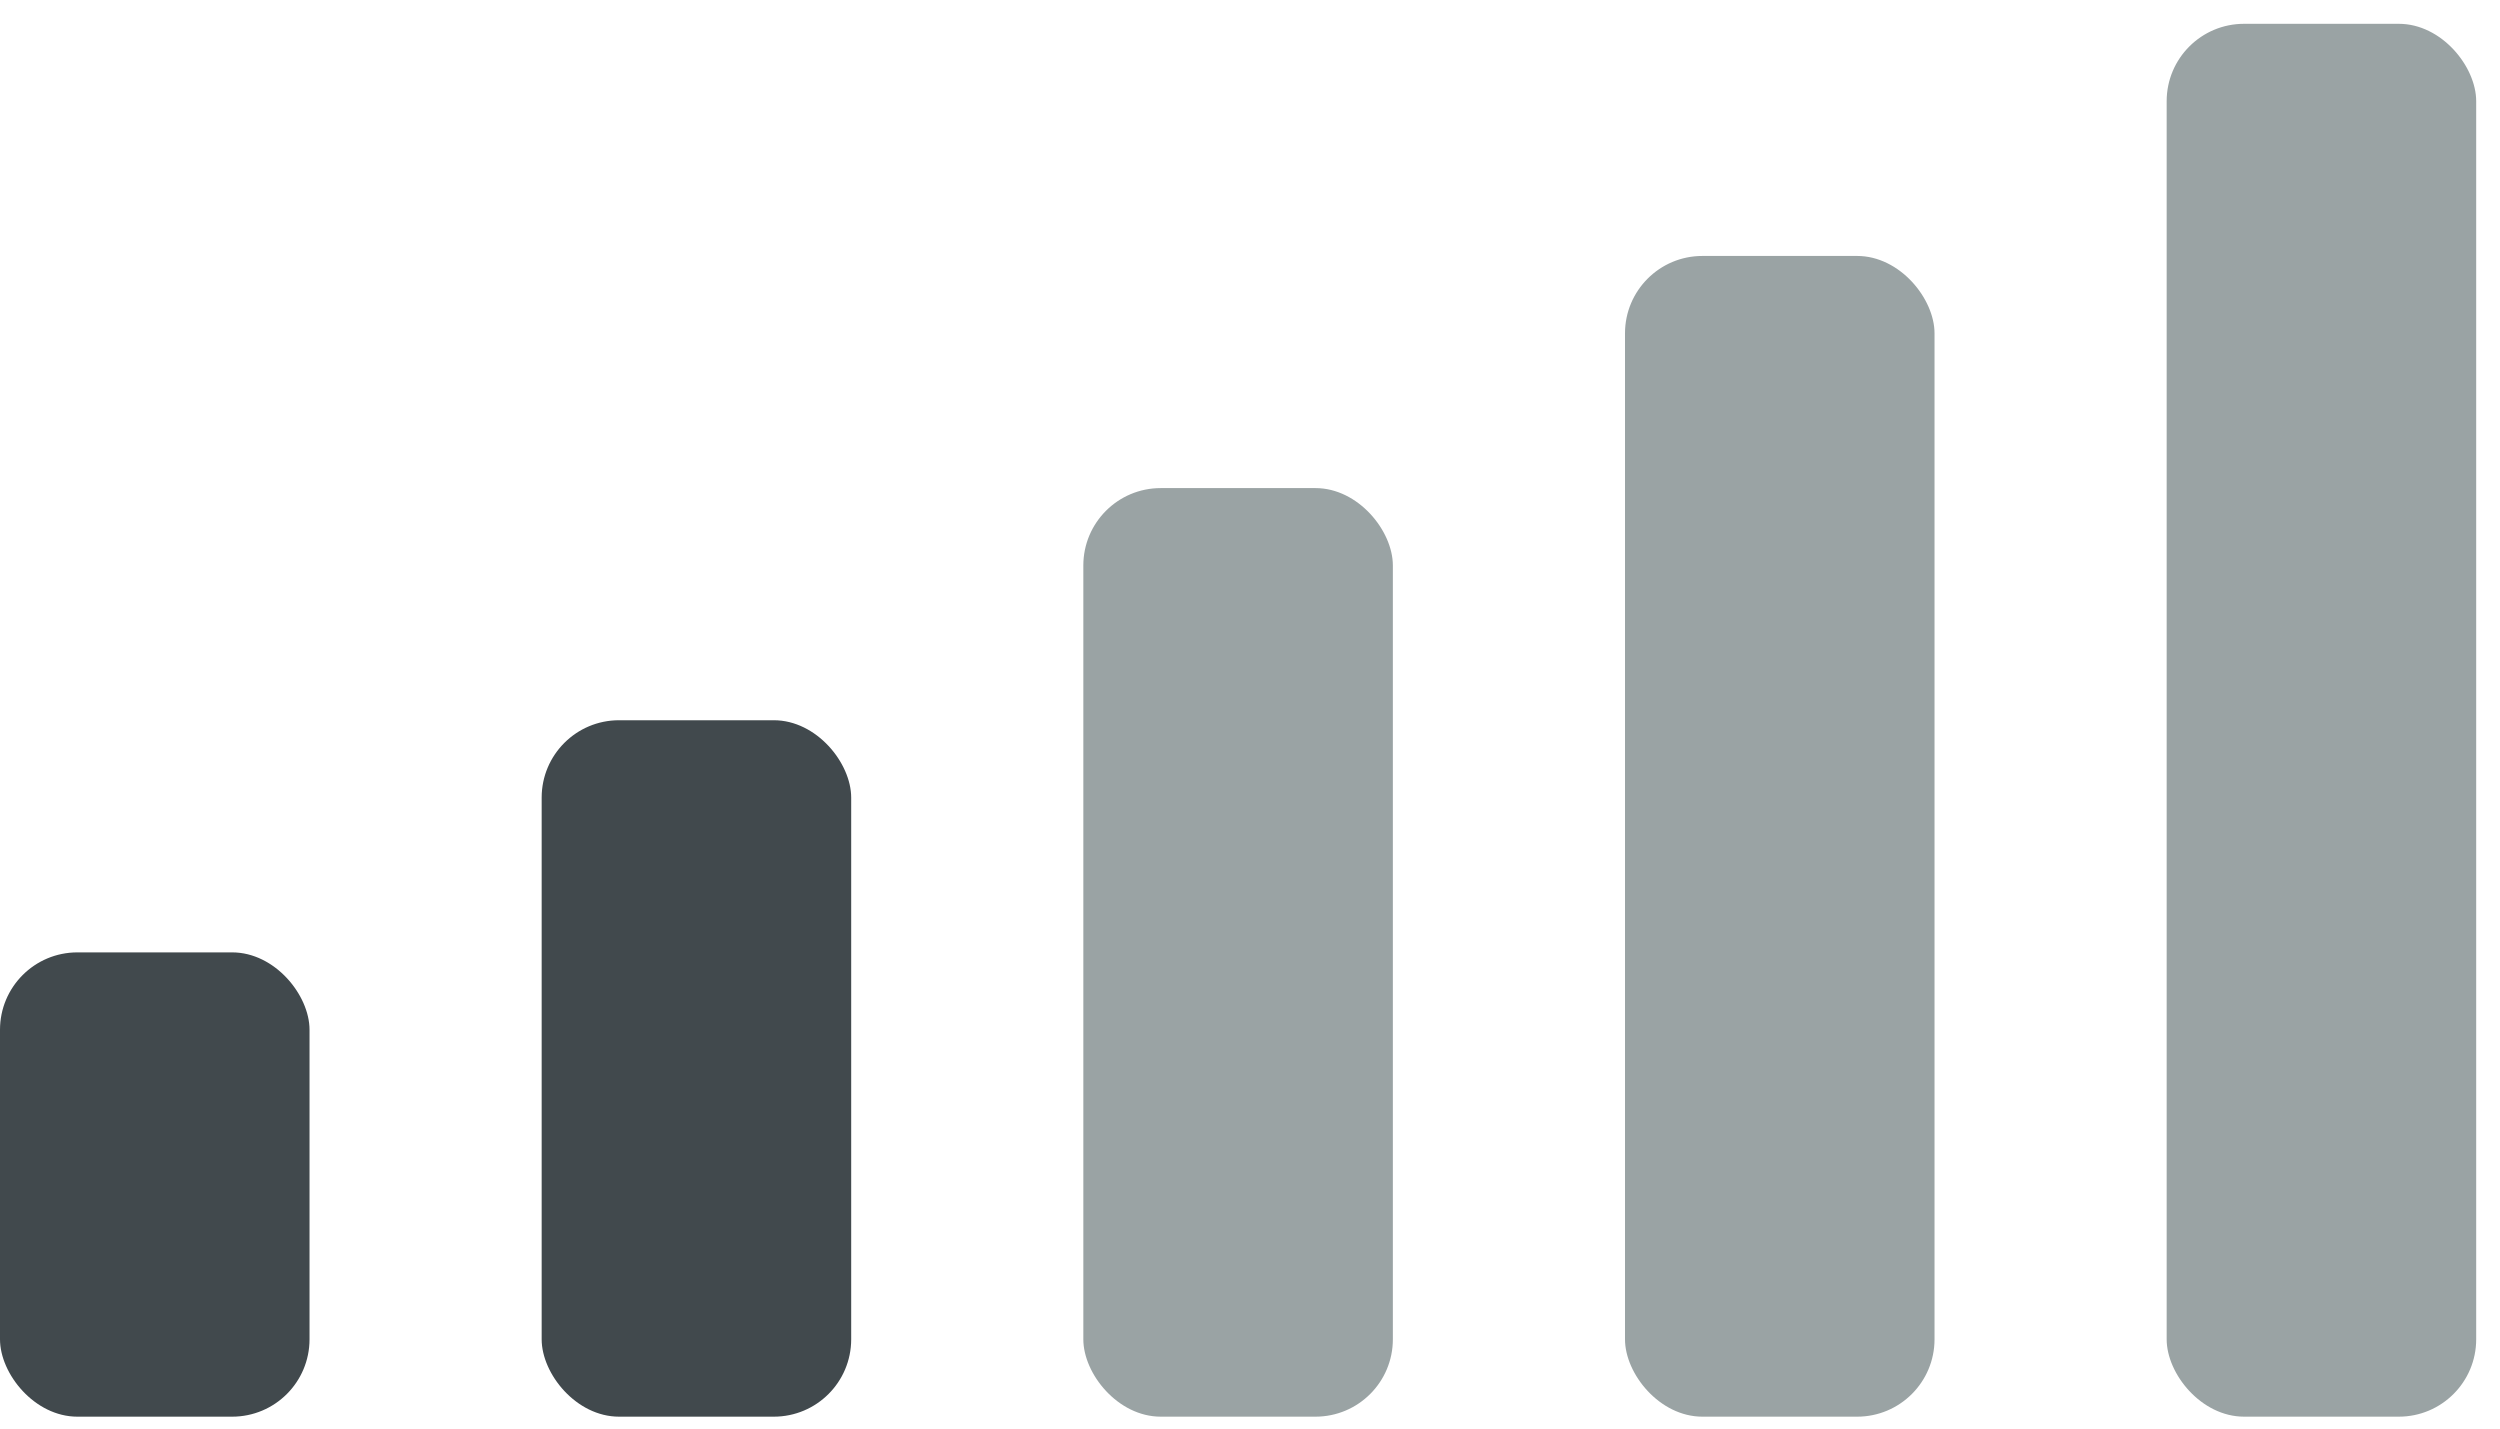 <svg xmlns="http://www.w3.org/2000/svg" width="42" height="24" fill="none"><rect width="5.2" height="7.8" y="16" fill="#41494D" rx="1.3"/><rect width="5.2" height="11.7" x="9.1" y="12.1" fill="#41494D" rx="1.3"/><rect width="5.2" height="15.6" x="18.2" y="8.2" fill="#9AA3A4" rx="1.3"/><rect width="5.2" height="19.5" x="27.3" y="4.3" fill="#9AA3A4" rx="1.3"/><rect width="5.2" height="23.4" x="36.4" y=".4" fill="#9AA3A4" rx="1.3"/></svg>